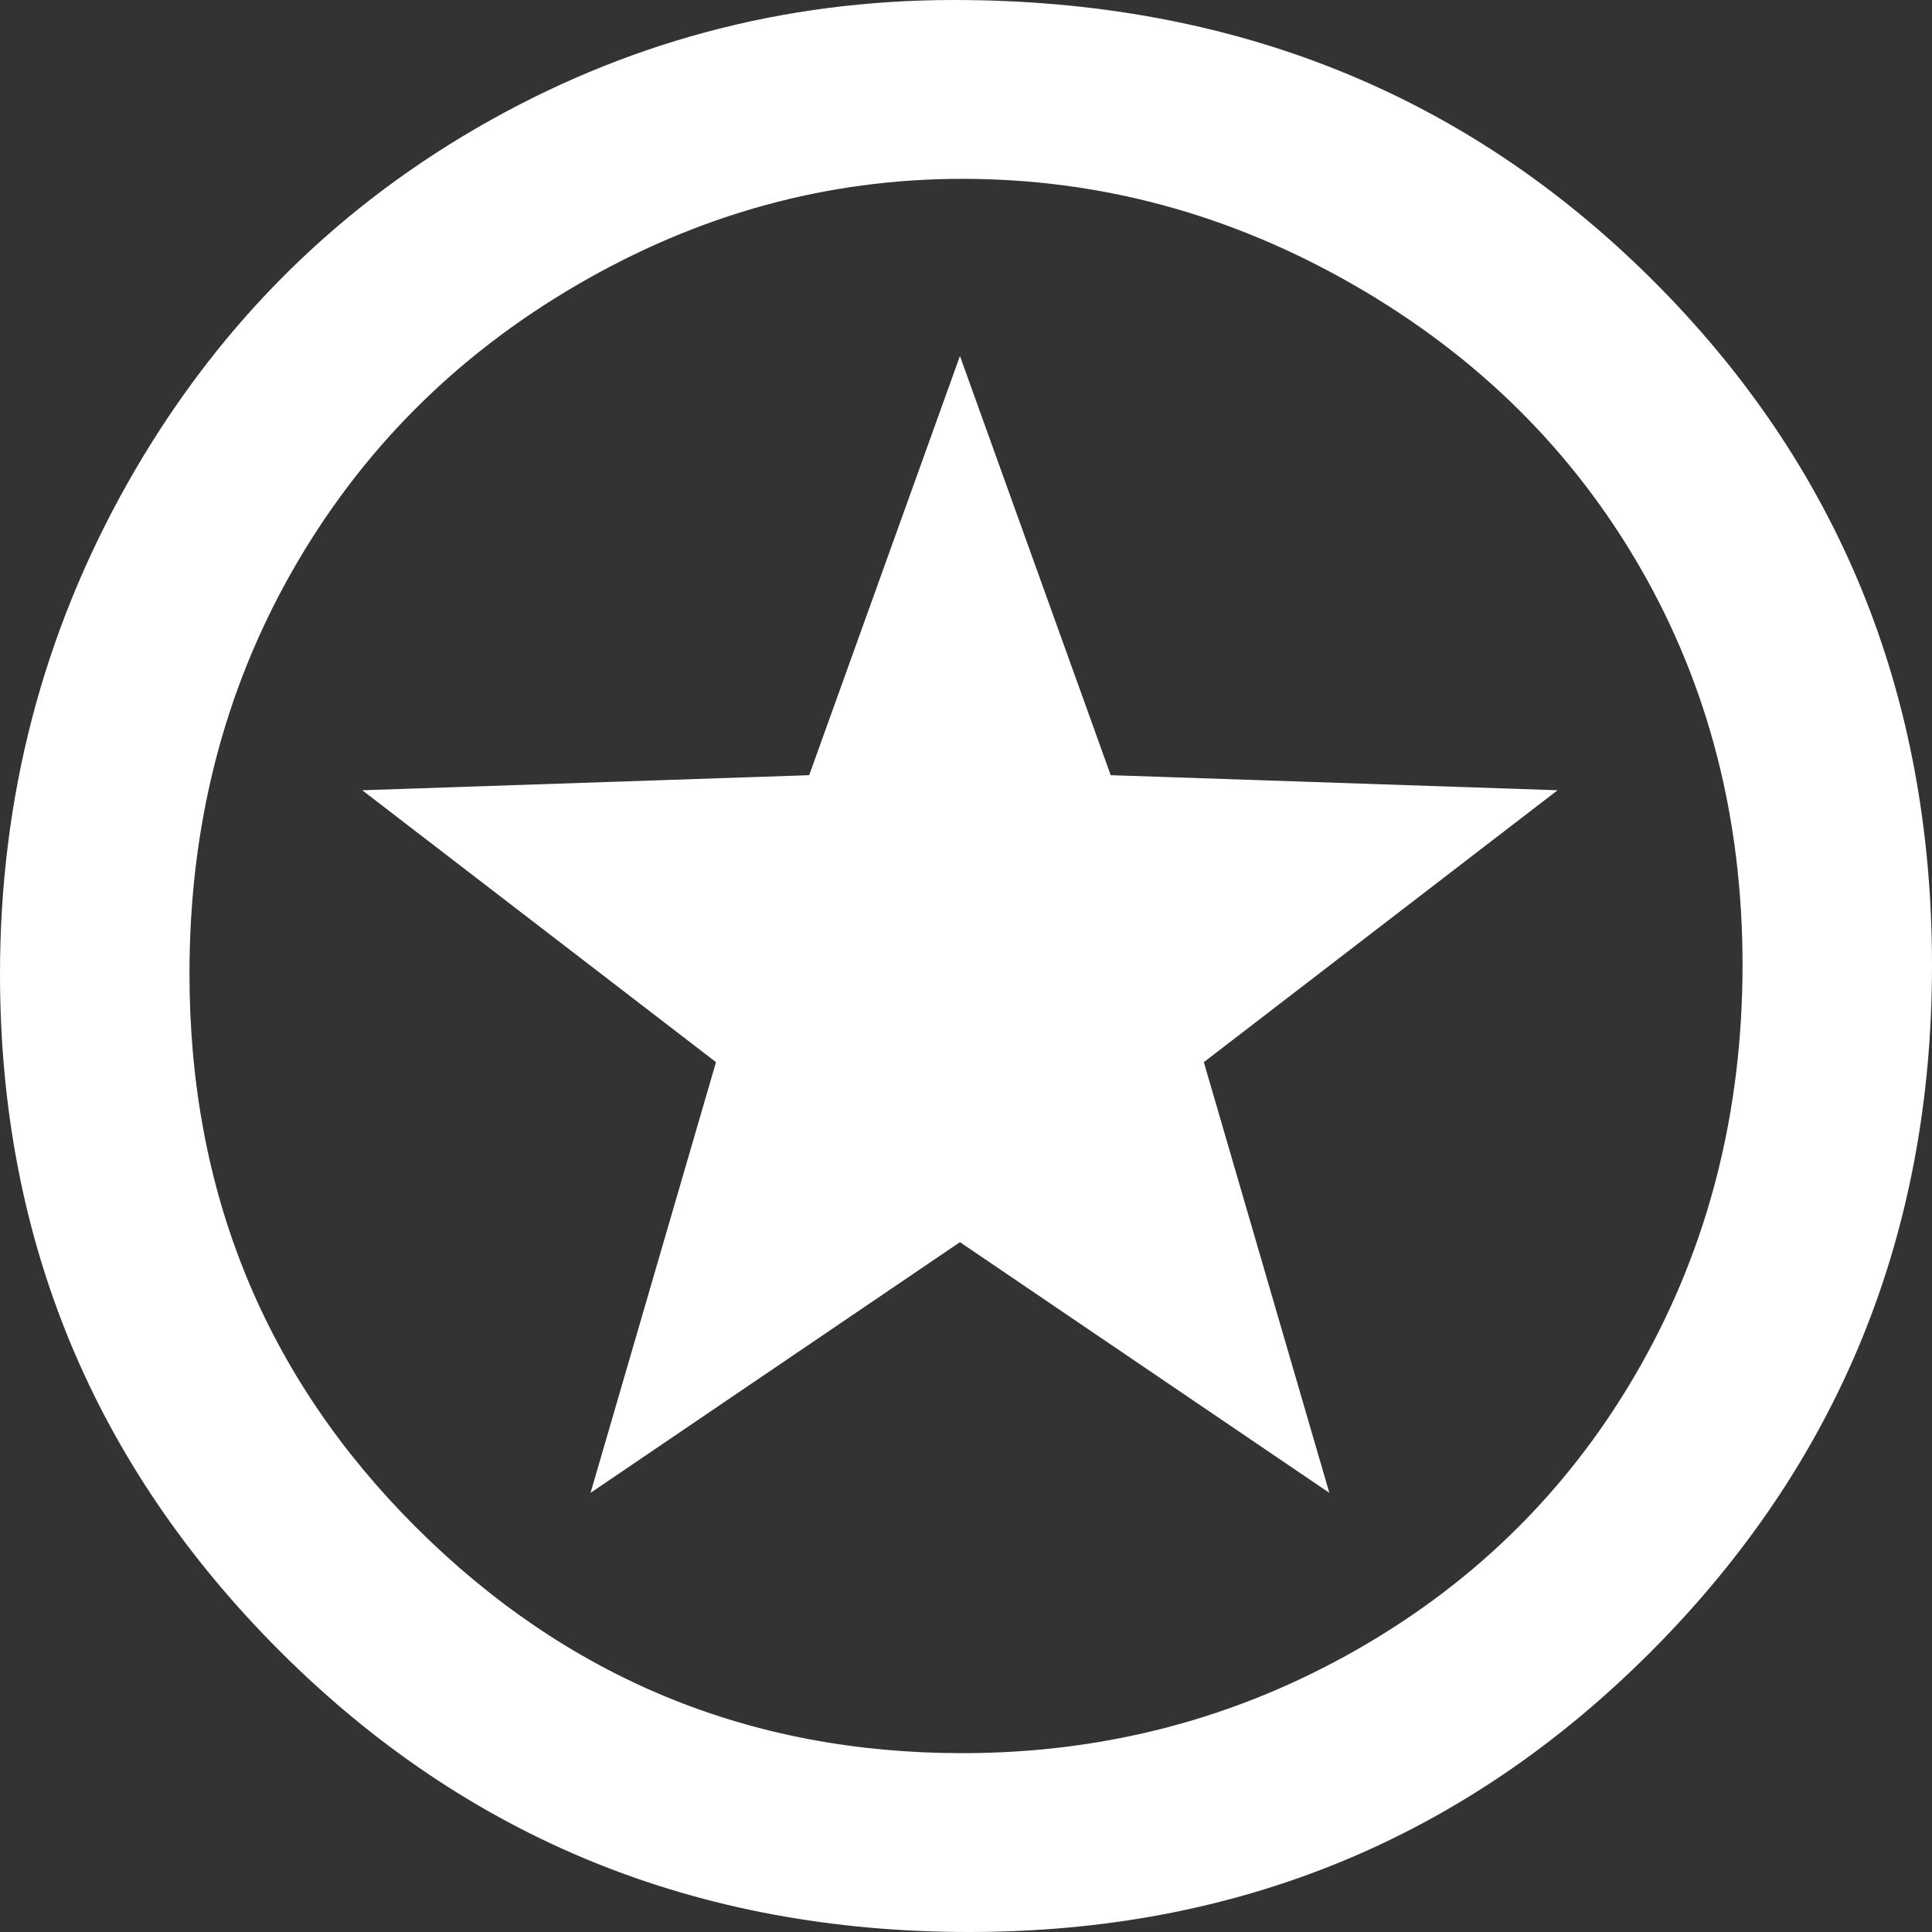 <svg width="30" height="30" viewBox="0 0 30 30" fill="none" xmlns="http://www.w3.org/2000/svg">
<rect x="0" y="0" width="30" height="30" fill="#333333" stroke="none"/>
<path fill-rule="evenodd" clip-rule="evenodd" d="M14.942 2.777C12.835 2.777 10.838 3.328 8.952 4.429C7.065 5.53 5.591 7.013 4.531 8.879C3.472 10.745 2.942 12.823 2.942 15.117C2.942 18.511 4.115 21.377 6.46 23.716C8.806 26.055 11.633 27.223 14.942 27.223C17.152 27.223 19.197 26.686 21.077 25.611C22.958 24.535 24.424 23.065 25.478 21.199C26.531 19.334 27.058 17.261 27.058 14.981C27.058 12.713 26.531 10.663 25.478 8.83C24.424 6.997 22.941 5.53 21.029 4.429C19.116 3.328 17.087 2.777 14.942 2.777ZM14.816 0C19.128 0 22.737 1.443 25.642 4.33C28.547 7.217 30 10.77 30 14.99C30 19.172 28.55 22.718 25.652 25.631C22.753 28.544 19.219 30 15.048 30C10.826 30 7.263 28.55 4.358 25.651C1.453 22.751 0 19.242 0 15.126C0 12.382 0.662 9.838 1.985 7.495C3.309 5.152 5.113 3.317 7.398 1.99C9.684 0.664 12.156 0 14.816 0Z" fill="white"/>
<path fill-rule="evenodd" clip-rule="evenodd" d="M24.186 12.271L17.247 12.037L14.906 5.528L12.565 12.037L5.625 12.271L11.118 16.493L9.17 23.181L14.906 19.288L20.642 23.181L18.693 16.493L24.186 12.271Z" fill="white"/>
</svg>
